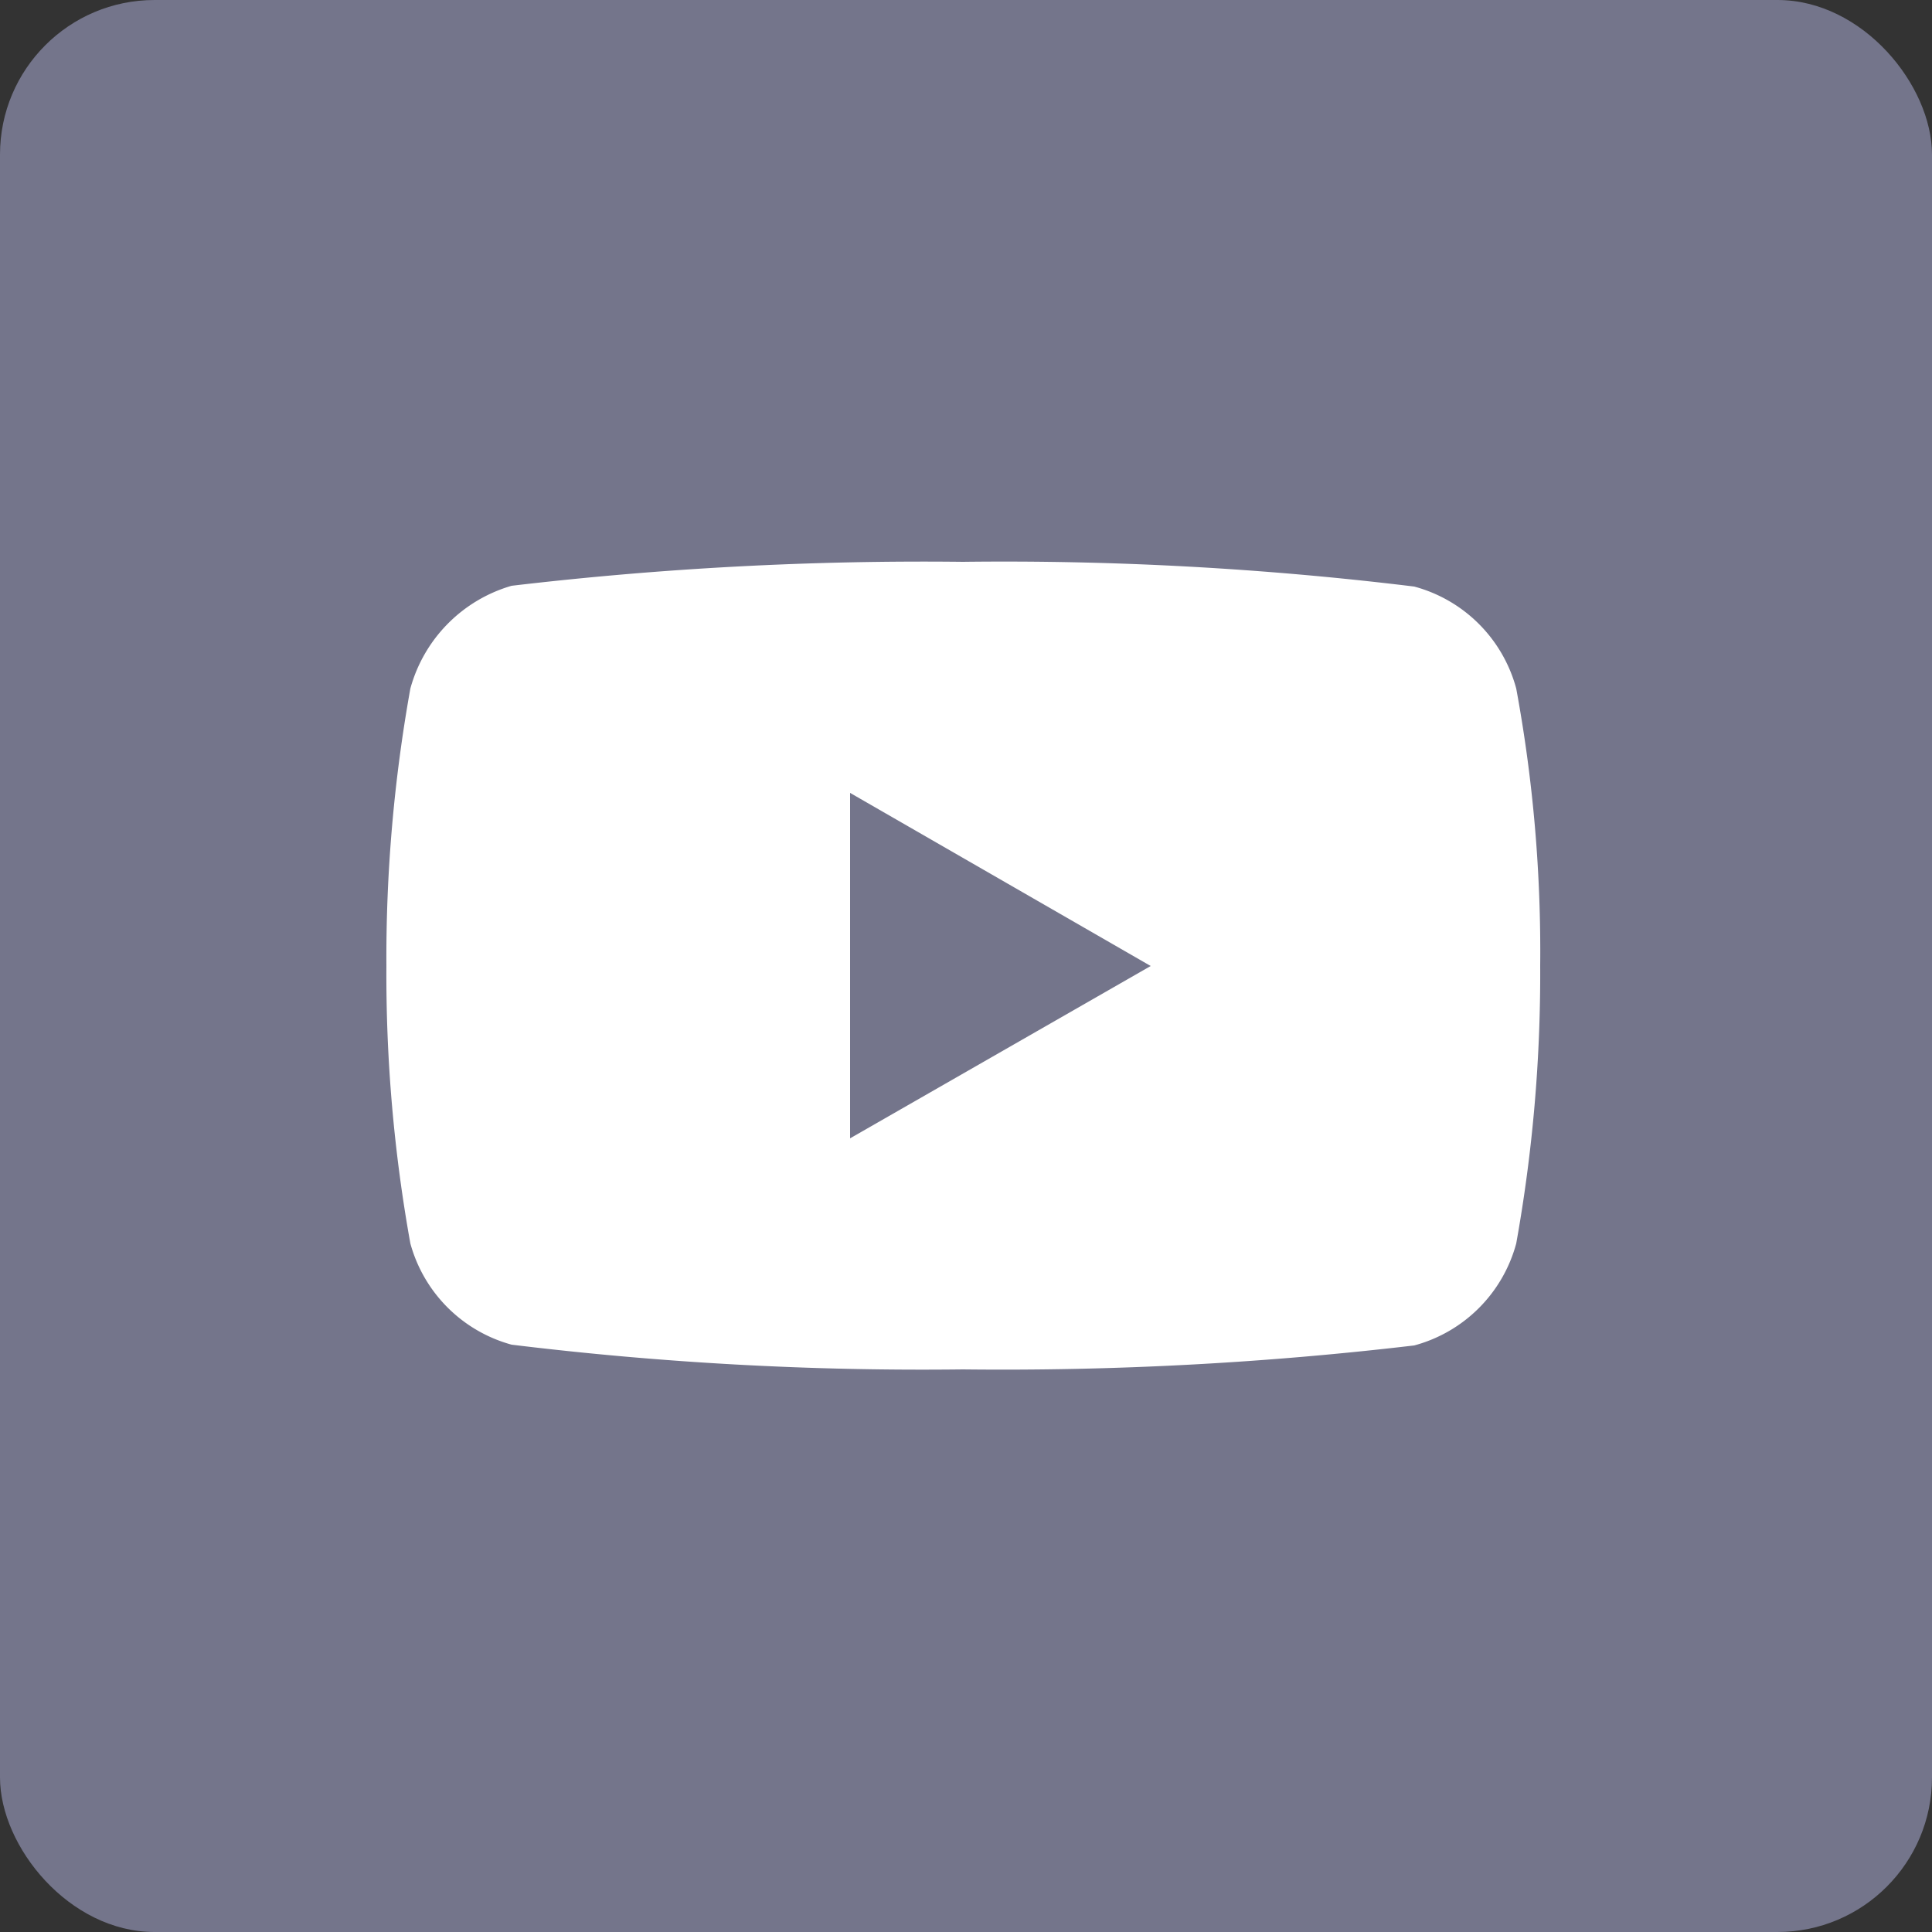 <svg xmlns='http://www.w3.org/2000/svg' viewBox='0 0 25 25'>
  <rect x="0" y="0" width="25" height="25" fill="#333333" stroke="none"/>
  <g>
    <rect fill='#74758B' width='25' height='25' rx='2' ry='2'/>
    <path fill='#FFFFFF'
    d='M19.62,8.91A1.87,1.87,0,0,0,18.3,7.59a43.68,43.68,0,0,0-5.84-.32,45.41,45.41,0,0,0-5.84.31A1.91,1.91,0,0,0,5.31,8.91,19.71,19.71,0,0,0,5,12.5a19.63,19.63,0,0,0,.31,3.59A1.87,1.87,0,0,0,6.62,17.4a43.77,43.77,0,0,0,5.84.32,45.41,45.41,0,0,0,5.84-.31,1.87,1.87,0,0,0,1.32-1.32,19.71,19.71,0,0,0,.31-3.59A18.71,18.71,0,0,0,19.62,8.91ZM11,14.73V10.26l3.89,2.24Z'/>
  </g>
</svg>

